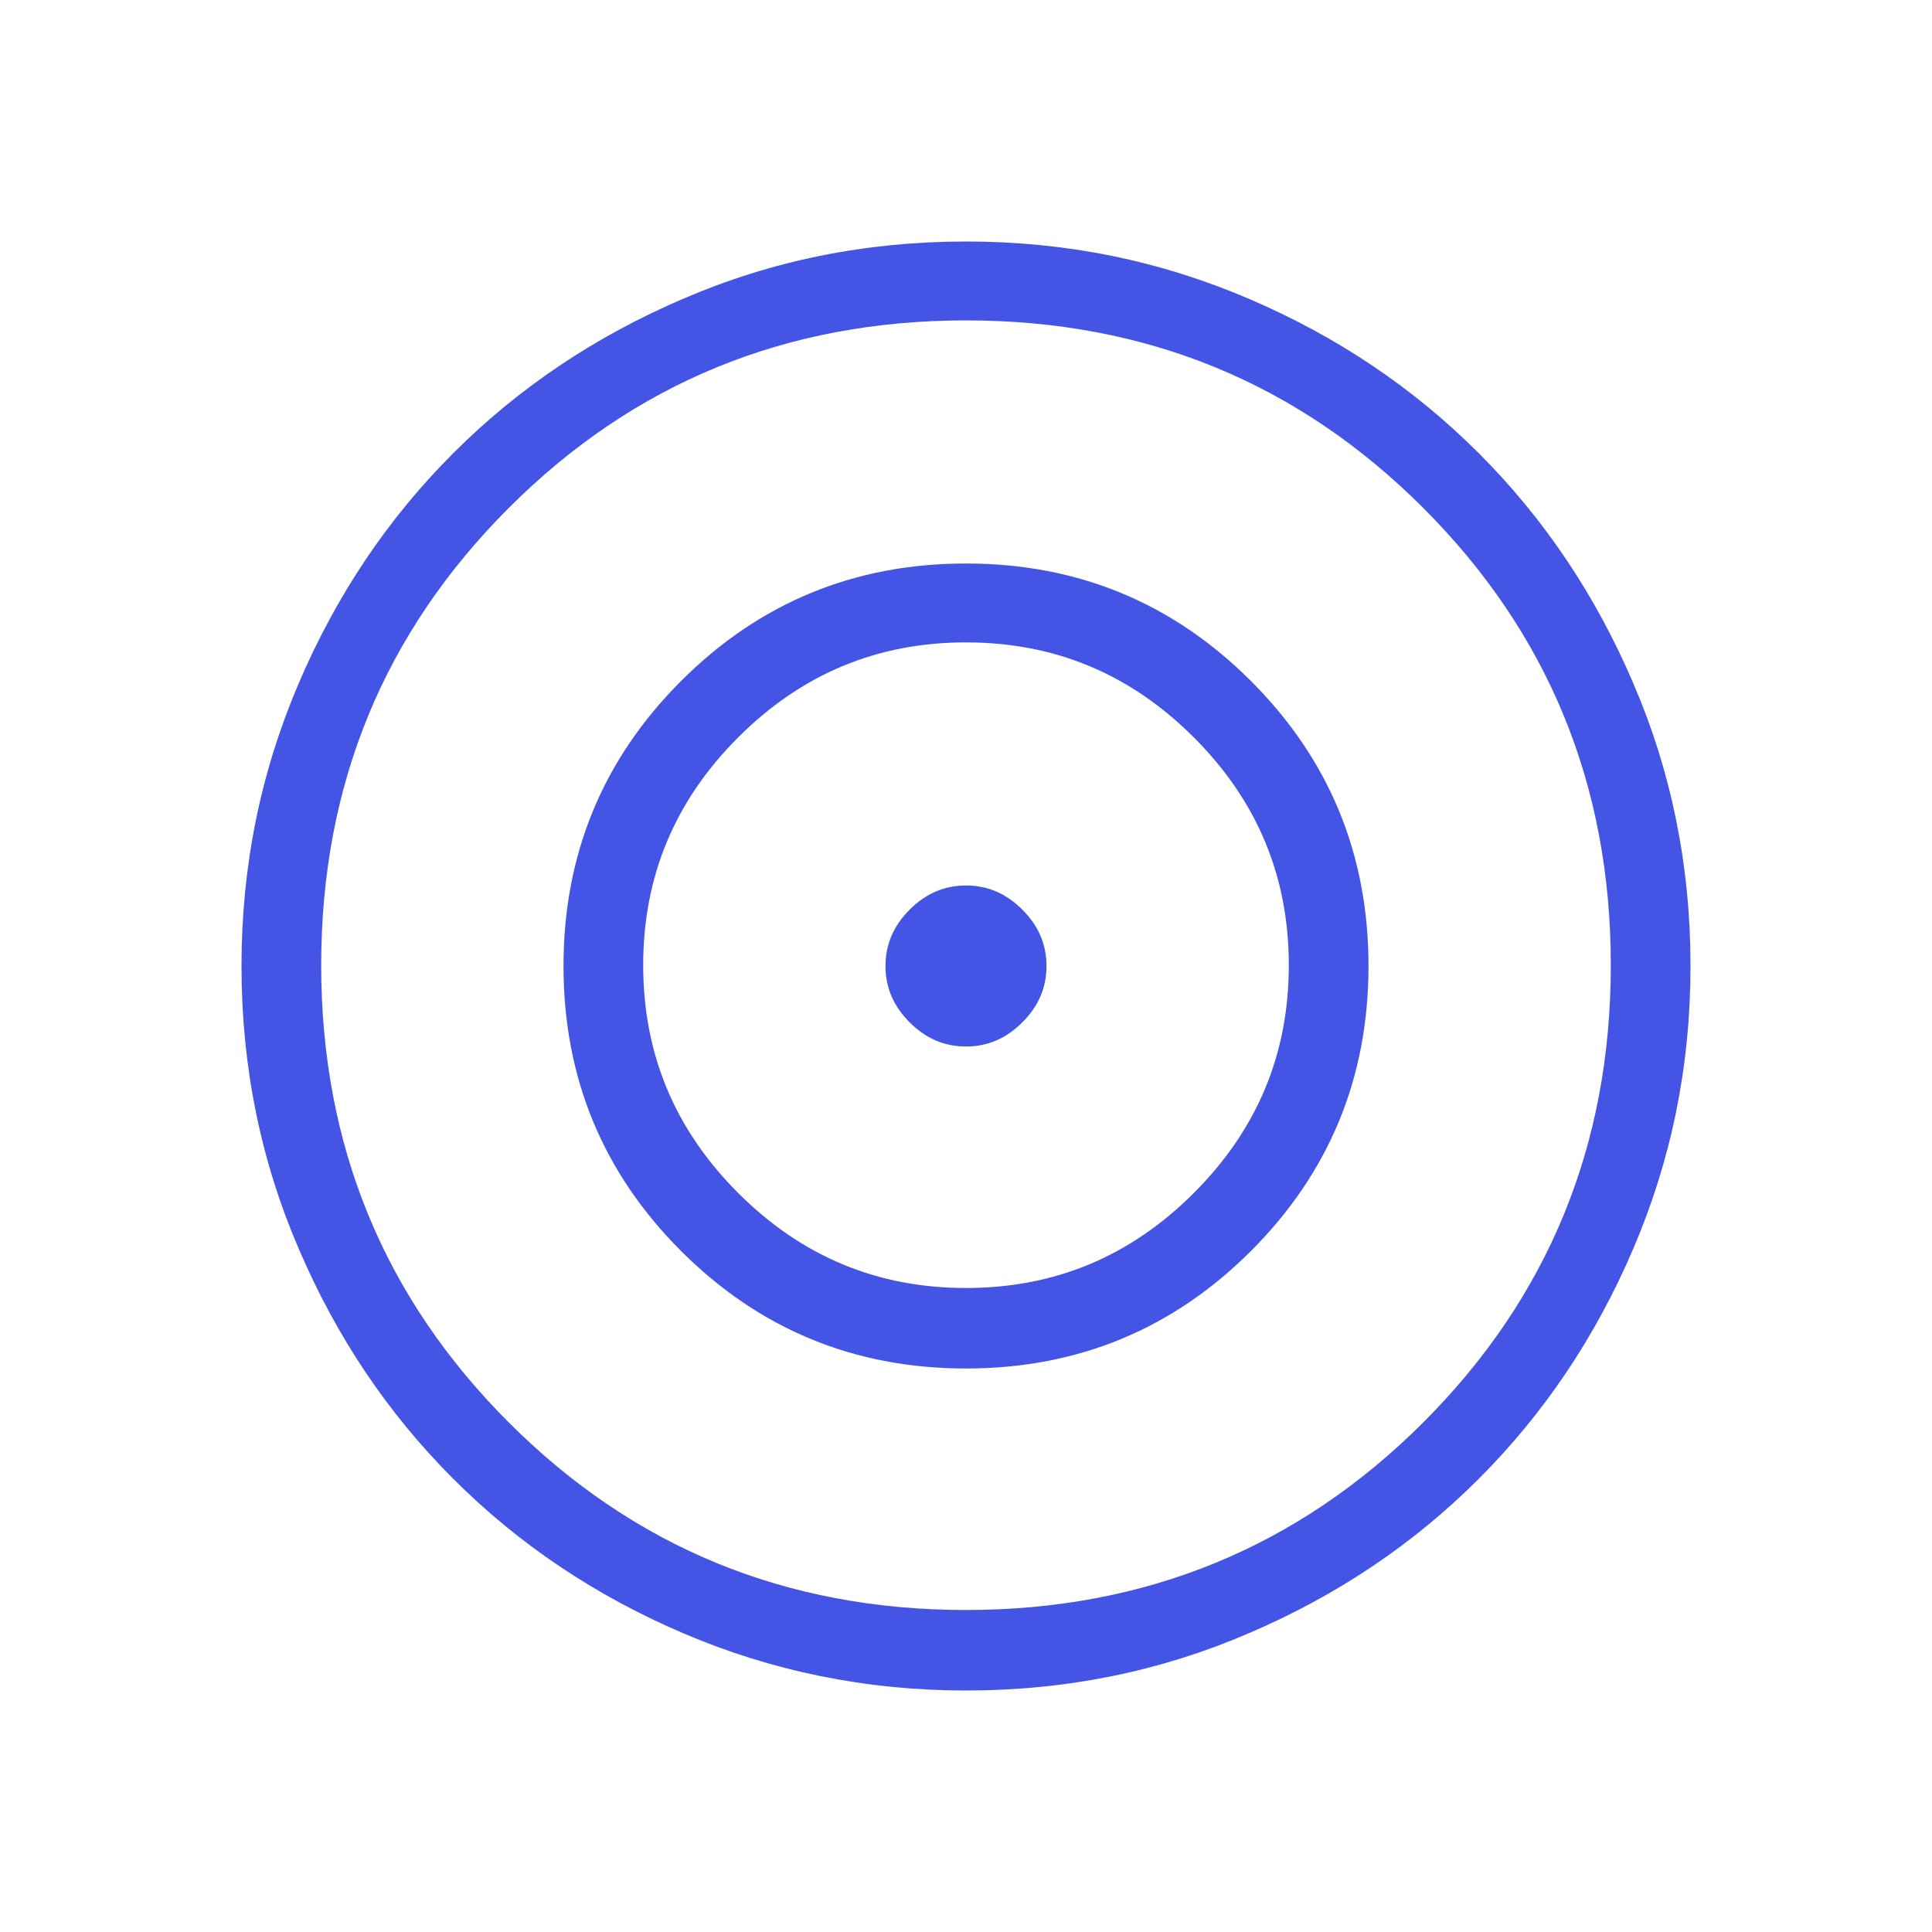 <?xml version="1.0" encoding="UTF-8"?>
<svg id="Layer_1" xmlns="http://www.w3.org/2000/svg" version="1.1" viewBox="0 0 24 24">
  <!-- Generator: Adobe Illustrator 29.4.0, SVG Export Plug-In . SVG Version: 2.1.0 Build 152)  -->
  <defs>
    <style>
      .st0 {
        fill: #4455e6;
      }
    </style>
  </defs>
  <path class="st0" d="M12,21c-1.24,0-2.41-.24-3.51-.71-1.1-.47-2.05-1.11-2.86-1.92-.81-.81-1.45-1.76-1.92-2.86-.47-1.09-.71-2.26-.71-3.51s.24-2.41.71-3.51c.47-1.1,1.11-2.05,1.92-2.86.81-.81,1.76-1.45,2.86-1.92,1.09-.47,2.26-.71,3.51-.71s2.41.24,3.51.71c1.1.47,2.05,1.11,2.86,1.92.81.81,1.45,1.76,1.92,2.86.47,1.09.71,2.26.71,3.51s-.24,2.41-.71,3.51c-.47,1.1-1.11,2.05-1.92,2.86s-1.76,1.45-2.86,1.92c-1.09.47-2.26.71-3.51.71ZM12,20c2.23,0,4.13-.78,5.68-2.33s2.33-3.44,2.33-5.68-.78-4.13-2.33-5.68-3.44-2.33-5.68-2.33-4.13.78-5.68,2.33-2.33,3.44-2.33,5.68.78,4.13,2.33,5.68,3.44,2.33,5.68,2.33ZM12,17c-1.39,0-2.57-.49-3.54-1.46s-1.46-2.15-1.46-3.54.49-2.57,1.46-3.54,2.15-1.46,3.54-1.46,2.57.49,3.54,1.46,1.46,2.15,1.46,3.54-.49,2.57-1.46,3.54-2.15,1.46-3.54,1.46ZM12,16c1.1,0,2.04-.39,2.83-1.18s1.18-1.73,1.18-2.83-.39-2.04-1.18-2.83-1.73-1.18-2.83-1.18-2.04.39-2.83,1.18-1.18,1.73-1.18,2.83.39,2.04,1.18,2.83,1.73,1.18,2.83,1.18ZM12,13c-.27,0-.5-.1-.7-.3-.2-.2-.3-.43-.3-.7s.1-.5.3-.7.43-.3.7-.3.5.1.7.3c.2.2.3.43.3.7s-.1.5-.3.7-.43.3-.7.3Z"/>
</svg>
